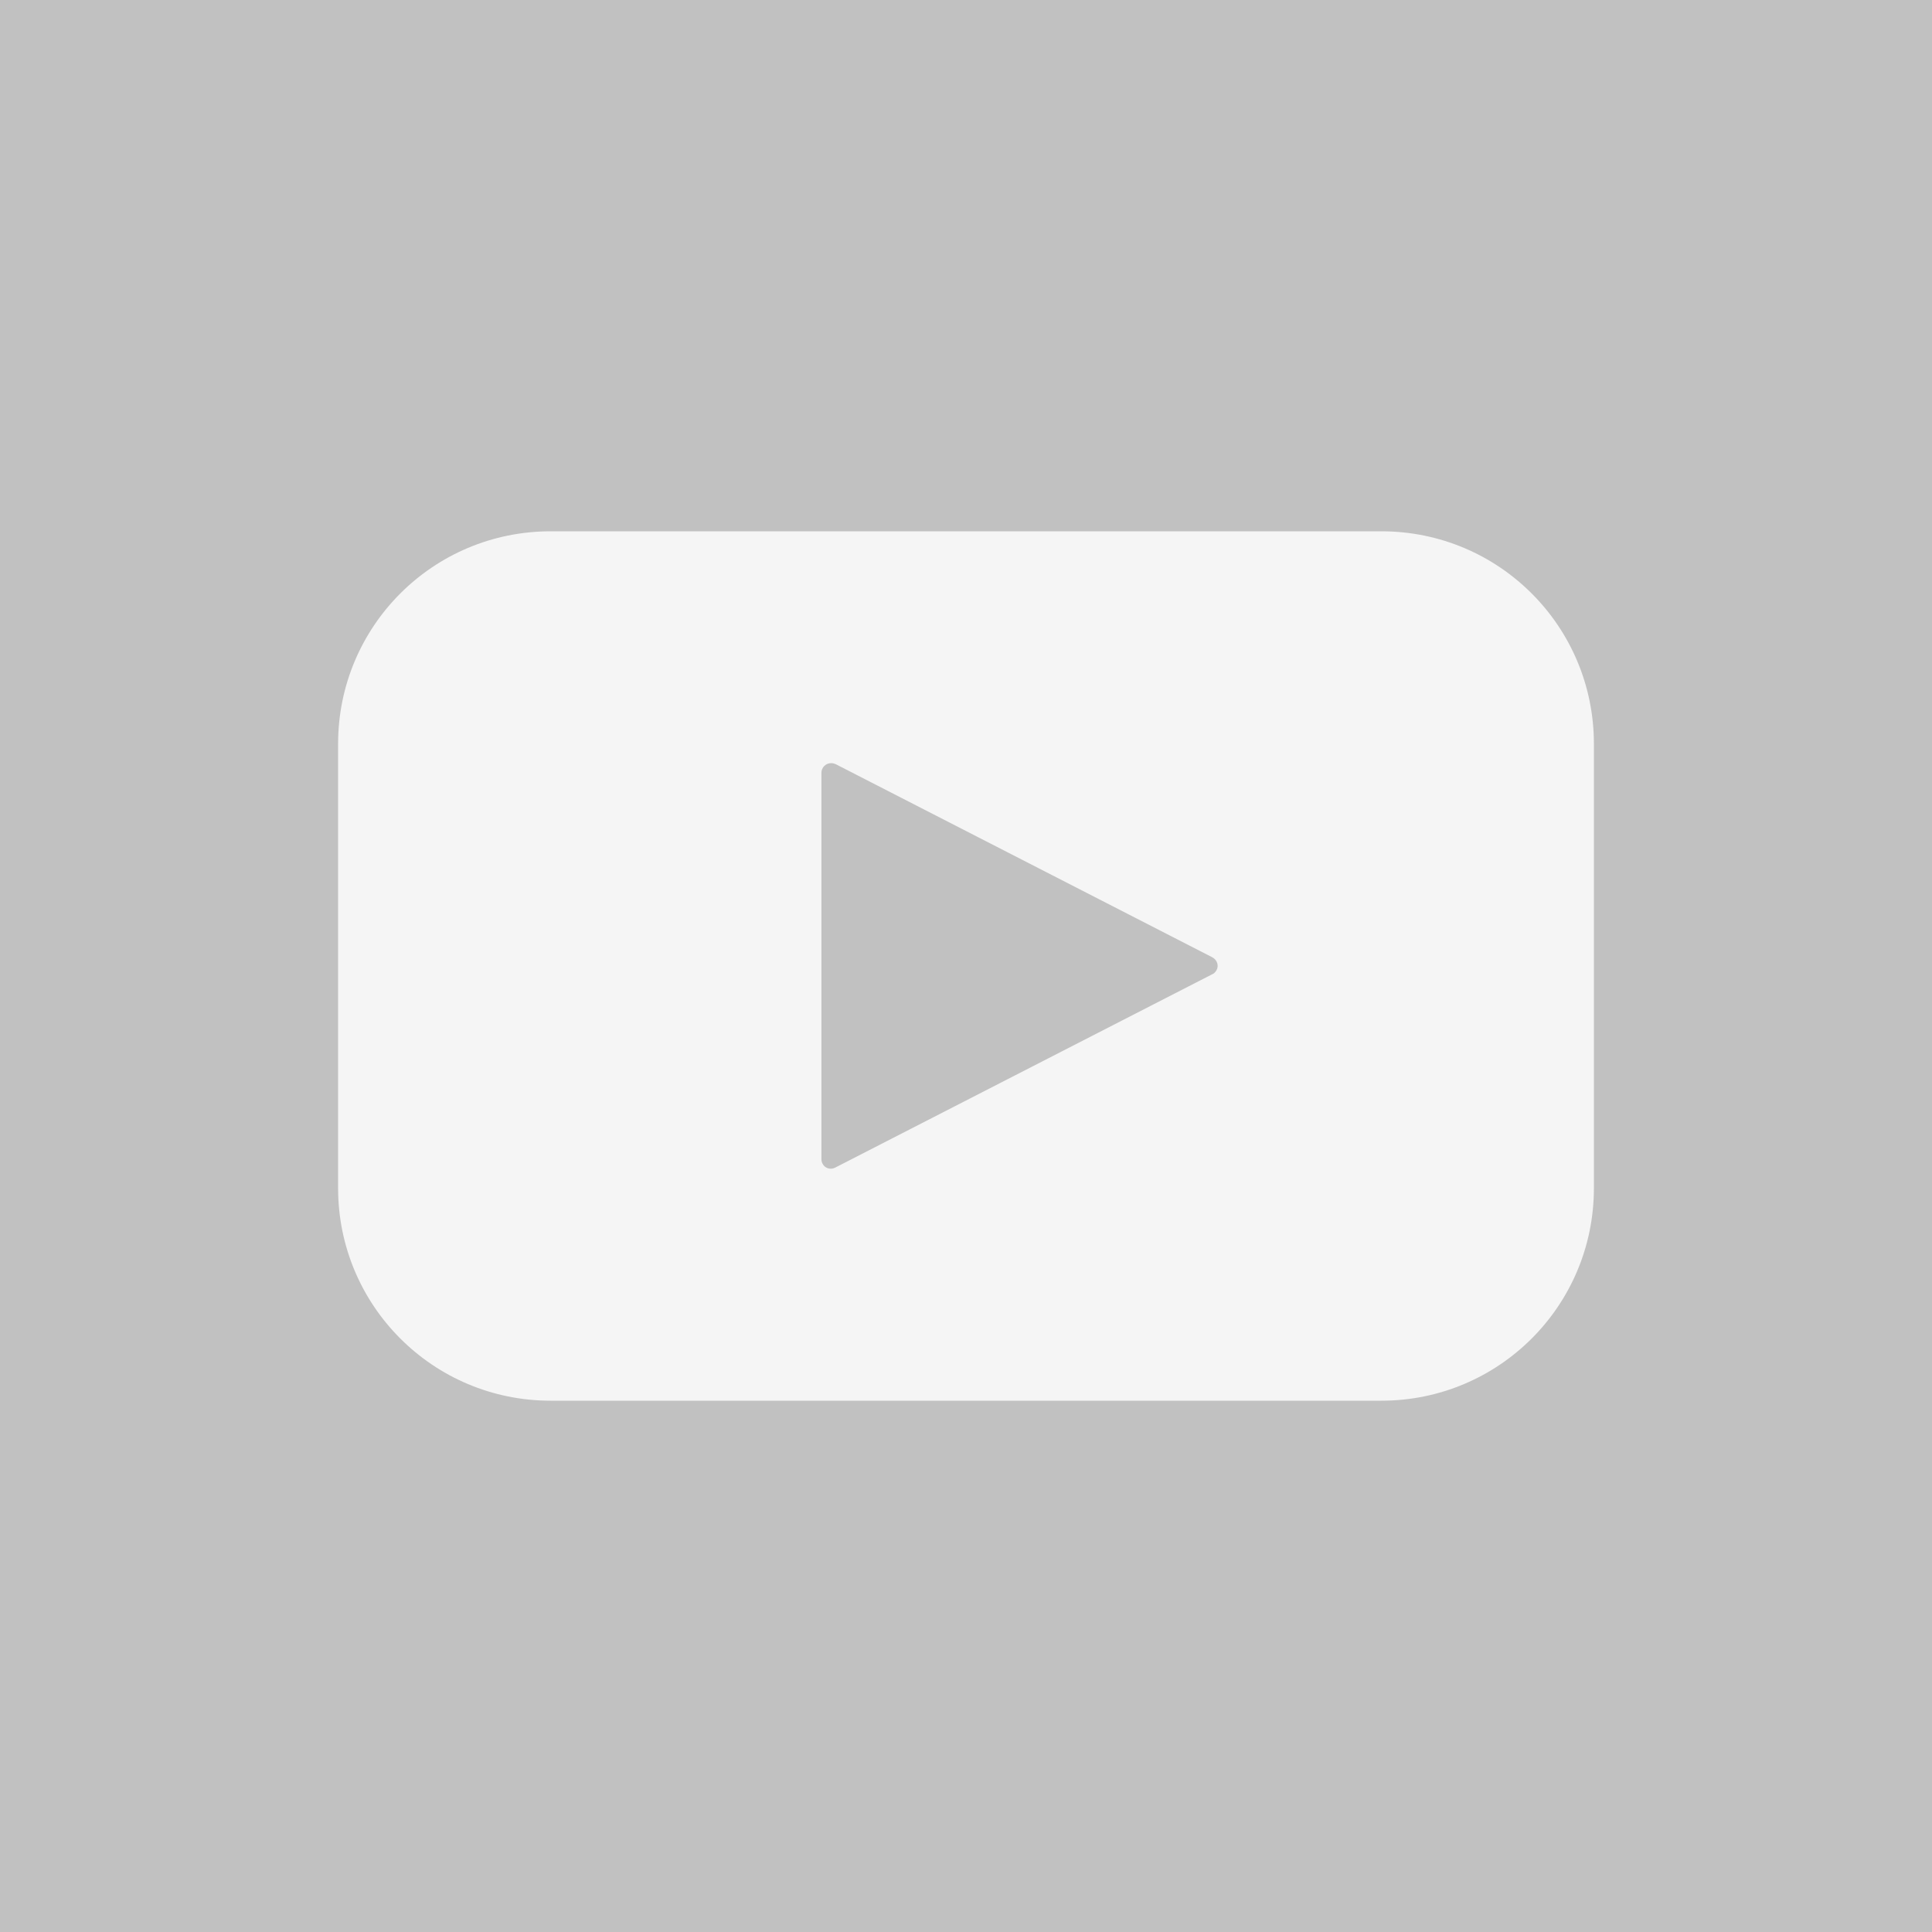 <?xml version="1.0" encoding="utf-8"?>
<!-- Generator: Adobe Illustrator 23.0.0, SVG Export Plug-In . SVG Version: 6.00 Build 0)  -->
<svg version="1.1" id="Capa_1" xmlns="http://www.w3.org/2000/svg" xmlns:xlink="http://www.w3.org/1999/xlink" x="0px" y="0px"
	 viewBox="0 0 600 600" style="enable-background:new 0 0 600 600;" xml:space="preserve">
<style type="text/css">
	.st0{fill:#c1c1c1;}
	.st1{fill:#F5F5F5;}
</style>
<rect class="st0" width="600" height="600"/>
<path class="st1" d="M429,165H171c-36.5,0-66,29.5-66,66v138c0,36.5,29.5,66,66,66h258c36.5,0,66-29.5,66-66V231
	C495,194.5,465.5,165,429,165z M376.4,302.6l-117,60c-1.5,0.8-3.3,0.2-4-1.3c-0.2-0.4-0.3-0.9-0.3-1.4V240c0-1.7,1.4-3,3-3
	c0.5,0,0.9,0.1,1.4,0.3l117,60c1.5,0.8,2.1,2.6,1.3,4C377.4,302,376.9,302.4,376.4,302.6L376.4,302.6z"/>
</svg>
